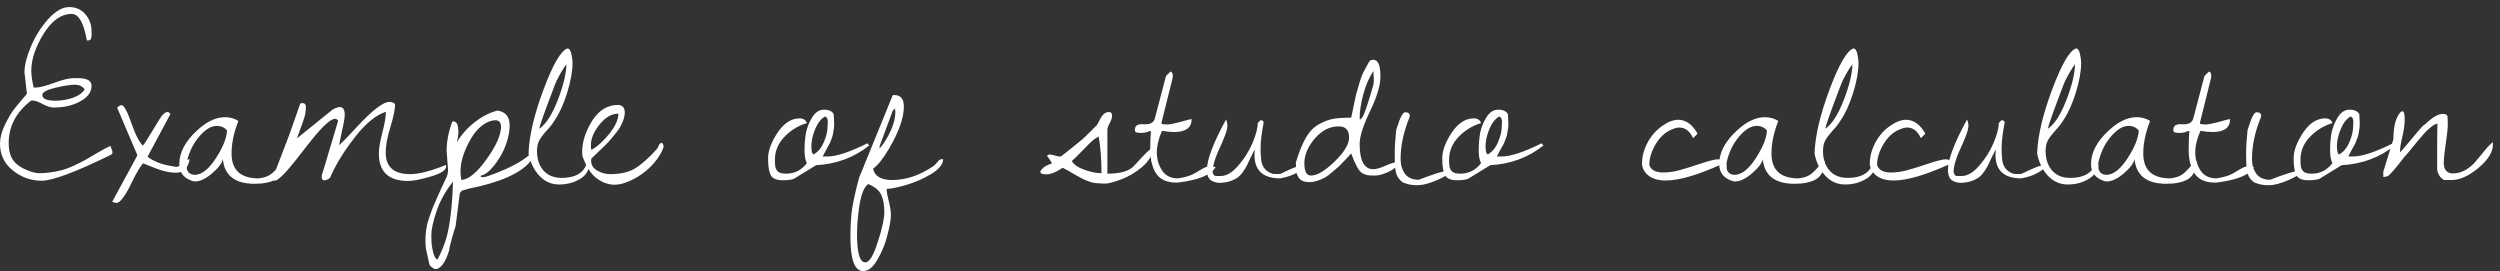 <?xml version="1.0" encoding="UTF-8"?> <svg xmlns="http://www.w3.org/2000/svg" width="332" height="36" viewBox="0 0 332 36" fill="none"><rect x="0" y="0" width="332" height="36" fill="#333333" stroke="none"/><path d="M10.375 10.375C11.562 10.375 12.156 10.719 12.156 11.406C12.156 12.073 11.833 12.646 11.188 13.125C10.104 13.896 8.75 14.281 7.125 14.281C6.729 14.281 6.24 14.125 5.656 13.812C5.073 13.5 4.625 13.344 4.312 13.344H4.156C2.156 14.865 1.156 16.75 1.156 19C1.156 20.042 1.385 20.844 1.844 21.406C2.302 21.969 3.073 22.438 4.156 22.812C4.573 22.938 4.958 23 5.312 23C5.667 23 6.094 22.969 6.594 22.906C7.094 22.844 7.594 22.75 8.094 22.625C8.615 22.5 9.208 22.281 9.875 21.969C10.542 21.656 11.094 21.375 11.531 21.125C11.99 20.854 12.521 20.542 13.125 20.188C13.729 19.833 14.24 19.562 14.656 19.375C14.844 19.792 14.938 20.083 14.938 20.25C14.938 20.396 14.844 20.51 14.656 20.594C10.01 22.865 6.969 24 5.531 24C4.115 24 2.833 23.542 1.688 22.625C0.562 21.708 0 20.531 0 19.094C0 18.302 0.219 17.458 0.656 16.562C1.094 15.667 1.5 14.979 1.875 14.5C2.25 14.021 2.812 13.344 3.562 12.469V12.344L3.25 9.594C3.25 8.677 3.531 7.552 4.094 6.219C4.656 4.865 5.417 3.646 6.375 2.562C7.354 1.479 8.292 0.938 9.188 0.938C10.083 0.938 10.802 1.26 11.344 1.906C11.885 2.531 12.156 3.271 12.156 4.125C12.156 4.146 12.156 4.229 12.156 4.375C12.177 4.521 12.177 4.635 12.156 4.719C12.156 4.802 12.146 4.896 12.125 5C12.083 5.25 11.938 5.375 11.688 5.375H11.531C11.281 3.896 10.906 2.865 10.406 2.281C10.135 1.99 9.844 1.844 9.531 1.844C8.135 1.844 6.885 2.729 5.781 4.5C4.698 6.271 4.156 7.896 4.156 9.375C4.156 9.958 4.26 10.708 4.469 11.625H4.75C5.25 11.625 6.062 11.417 7.188 11C8.333 10.583 9.198 10.375 9.781 10.375C9.99 10.375 10.188 10.375 10.375 10.375ZM5.625 12.625C5.625 13.125 6.219 13.375 7.406 13.375C8.135 13.375 8.875 13.25 9.625 13C10.375 12.75 10.917 12.375 11.25 11.875C10.958 11.458 10.521 11.25 9.938 11.25C9.354 11.25 8.49 11.385 7.344 11.656C6.198 11.927 5.625 12.25 5.625 12.625ZM25.188 21.156C24.958 22.344 24.365 22.938 23.406 22.938C22.594 22.938 21.698 22.75 20.719 22.375C19.74 21.979 19.167 21.75 19 21.688C18.604 22.146 18.146 22.906 17.625 23.969C17.125 25.031 16.698 25.792 16.344 26.25C16.01 26.708 15.729 26.938 15.5 26.938C15.271 26.938 15.073 26.885 14.906 26.781L18.25 20.625L15.562 14.312C15.771 14.083 15.958 13.969 16.125 13.969C16.312 13.969 16.51 14.177 16.719 14.594C16.948 14.99 17.26 15.76 17.656 16.906C18.052 18.031 18.49 18.844 18.969 19.344C19.198 19.073 19.635 18.396 20.281 17.312C20.99 16.125 21.385 15.49 21.469 15.406C21.552 15.302 21.635 15.219 21.719 15.156C21.802 15.073 21.896 15 22 14.938C22.25 14.792 22.458 14.865 22.625 15.156L19.594 20.812C20.385 21.417 21.406 21.823 22.656 22.031C23.052 22.094 23.281 22.135 23.344 22.156C23.406 22.156 23.438 22.156 23.438 22.156C23.667 22.156 23.948 21.99 24.281 21.656C24.615 21.323 24.917 21.156 25.188 21.156ZM31.656 16.062C31.052 17.604 30.75 19.042 30.75 20.375C30.75 22.583 31.948 23.688 34.344 23.688C34.948 23.604 35.396 23.479 35.688 23.312C36 23.146 36.333 22.865 36.688 22.469C37.042 22.052 37.385 21.708 37.719 21.438H37.875C37.771 22.604 37.365 23.396 36.656 23.812C35.969 24.208 35.021 24.406 33.812 24.406C31.208 24.406 29.802 23.312 29.594 21.125C29.49 21.667 29.01 22.302 28.156 23.031C27.323 23.74 26.573 24.094 25.906 24.094C25.865 24.094 25.812 24.094 25.75 24.094C24.458 23.74 23.812 22.969 23.812 21.781C23.812 20.24 24.615 18.74 26.219 17.281C27.469 16.135 28.688 15.562 29.875 15.562C30.542 15.562 31.135 15.729 31.656 16.062ZM24.781 21.625C24.781 21.958 24.792 22.229 24.812 22.438C24.854 22.625 24.958 22.802 25.125 22.969C25.312 23.135 25.573 23.219 25.906 23.219C26.823 23.177 27.74 22.448 28.656 21.031C29.594 19.594 30.094 18.365 30.156 17.344C29.823 16.927 29.365 16.719 28.781 16.719C28.031 16.719 27.25 17.198 26.438 18.156C25.625 19.115 25.073 20.271 24.781 21.625ZM59.219 21.906C59.24 21.99 59.25 22.052 59.25 22.094C59.25 22.594 58.573 23.042 57.219 23.438C55.885 23.833 54.875 24.031 54.188 24.031C51.604 24.031 50.312 22.812 50.312 20.375C50.312 19.729 50.469 18.802 50.781 17.594C51.094 16.385 51.25 15.469 51.25 14.844C49.938 15.26 48.573 16.375 47.156 18.188C45.74 19.979 44.625 21.792 43.812 23.625C43.688 23.75 43.521 23.844 43.312 23.906C43.104 23.969 42.948 23.958 42.844 23.875C42.76 23.771 42.719 23.635 42.719 23.469C42.719 23.281 42.802 22.969 42.969 22.531L44.906 16.031C44.802 15.865 44.667 15.781 44.5 15.781C43.958 15.781 43.01 16.604 41.656 18.25C41.302 18.667 40.531 19.646 39.344 21.188C37.865 23.062 36.906 24 36.469 24C36.427 24 36.365 23.969 36.281 23.906C36.198 23.823 36.167 23.76 36.188 23.719L38.438 17.844L39.875 13.75C39.979 13.708 40.073 13.688 40.156 13.688C40.469 13.688 40.625 13.865 40.625 14.219C40.625 14.573 40.583 14.938 40.5 15.312C40.417 15.667 40.062 16.688 39.438 18.375L44.156 14.562C44.552 14.333 44.875 14.219 45.125 14.219C45.562 14.219 45.781 14.562 45.781 15.25C45.781 15.646 45.656 16.375 45.406 17.438C45.177 18.5 45.052 19.115 45.031 19.281C45.406 18.969 46.188 18.167 47.375 16.875C49.438 14.646 50.885 13.531 51.719 13.531C52.01 13.531 52.26 13.625 52.469 13.812C52.469 14.5 52.26 15.521 51.844 16.875C51.427 18.229 51.219 19.354 51.219 20.25C51.219 22.167 52.302 23.125 54.469 23.125C55.635 23.125 57.219 22.719 59.219 21.906ZM61.062 25.656L60.5 30.062C60.417 30.271 60.26 30.781 60.031 31.594C59.802 32.406 59.677 32.948 59.656 33.219C59.177 34.802 58.583 35.646 57.875 35.75L57.719 35.719C57.677 35.719 57.573 35.656 57.406 35.531C57.219 35.406 57.115 35.312 57.094 35.25C57.052 35.208 56.99 34.99 56.906 34.594C56.823 34.198 56.74 33.812 56.656 33.438C56.552 33.083 56.5 32.583 56.5 31.938C56.5 31.292 56.552 30.708 56.656 30.188C56.74 29.688 56.906 29.104 57.156 28.438C57.385 27.771 57.604 27.219 57.812 26.781C58 26.344 58.26 25.76 58.594 25.031C58.948 24.302 59.188 23.792 59.312 23.5C59.438 23.208 59.5 22.885 59.5 22.531L59.312 20.062C59.312 18.792 59.562 17.49 60.062 16.156C60.125 16.135 60.177 16.125 60.219 16.125C60.656 16.125 60.875 16.594 60.875 17.531C60.875 17.948 60.802 18.406 60.656 18.906C61.323 17.823 62.135 16.917 63.094 16.188C64.073 15.438 65.062 14.938 66.062 14.688C67.146 14.833 67.688 15.51 67.688 16.719C67.688 16.99 67.656 17.302 67.594 17.656C67.344 19.177 66.688 20.615 65.625 21.969C64.979 22.781 64.396 23.229 63.875 23.312C63.854 23.333 63.844 23.375 63.844 23.438C63.844 23.5 63.948 23.531 64.156 23.531C64.385 23.531 64.927 23.365 65.781 23.031C67.76 22.26 69.219 21.479 70.156 20.688C70.385 20.5 70.531 20.344 70.594 20.219C70.615 19.927 70.677 19.792 70.781 19.812C70.885 19.833 70.938 19.917 70.938 20.062C70.938 20.188 70.917 20.344 70.875 20.531C70.562 21.635 69.406 22.635 67.406 23.531C66.031 24.135 64.302 24.646 62.219 25.062C62.156 25.083 62.052 25.115 61.906 25.156C61.51 25.26 61.312 25.323 61.312 25.344L61.062 25.656ZM60.156 24.125C59.135 25.417 58.406 26.729 57.969 28.062C57.51 29.417 57.281 30.469 57.281 31.219C57.281 31.99 57.312 32.51 57.375 32.781C57.438 33.073 57.479 33.281 57.5 33.406C57.521 33.552 57.552 33.656 57.594 33.719C57.615 33.802 57.646 33.896 57.688 34C57.771 34.229 57.906 34.385 58.094 34.469C58.885 33.01 59.406 31.479 59.656 29.875C59.927 28.271 60.094 26.354 60.156 24.125ZM65.781 15.969C65.635 15.969 65.469 15.99 65.281 16.031C64.052 16.365 63.01 17.396 62.156 19.125C61.49 20.438 61.156 21.656 61.156 22.781C61.156 23.177 61.198 23.552 61.281 23.906C62.24 23.823 63.333 22.927 64.562 21.219C65.875 19.406 66.531 17.948 66.531 16.844C66.531 16.26 66.281 15.969 65.781 15.969ZM70.188 20.375C70.271 18.042 70.938 15.208 72.188 11.875C73.438 8.542 74.49 6.729 75.344 6.438C75.594 6.438 75.771 6.677 75.875 7.156C75.979 7.635 76.031 8.031 76.031 8.344C76.031 9.469 75.792 10.802 75.312 12.344C74.833 13.865 74.271 15.094 73.625 16.031C73.375 16.448 73.031 16.885 72.594 17.344C72.177 17.802 71.854 18.229 71.625 18.625C71.417 19 71.312 19.479 71.312 20.062C71.312 21.104 71.594 21.958 72.156 22.625C72.74 23.292 73.552 23.625 74.594 23.625C76.323 23.625 77.417 23.031 77.875 21.844H78.219C78.219 22.656 77.812 23.302 77 23.781C76.188 24.26 75.271 24.5 74.25 24.5C73.229 24.5 72.354 24.115 71.625 23.344C70.896 22.552 70.417 21.562 70.188 20.375ZM75.219 8.531C75.052 8.719 74.771 9.156 74.375 9.844C74 10.531 73.781 10.979 73.719 11.188C72.323 14.833 71.625 16.802 71.625 17.094C72.5 16.49 73.312 15.229 74.062 13.312C74.812 11.375 75.198 9.781 75.219 8.531ZM77.344 20.719C77.323 20.531 77.312 20.354 77.312 20.188C77.312 18.854 77.75 17.479 78.625 16.062C79.521 14.646 80.667 13.938 82.062 13.938C82.333 13.938 82.552 14.021 82.719 14.188C82.885 14.333 82.969 14.594 82.969 14.969C82.969 15.323 82.865 15.75 82.656 16.25C82.469 16.729 82.167 17.219 81.75 17.719C81.354 18.219 81.01 18.625 80.719 18.938C80.427 19.25 80.01 19.656 79.469 20.156C78.948 20.656 78.635 20.958 78.531 21.062C78.51 21.229 78.5 21.323 78.5 21.344C78.5 21.906 78.771 22.344 79.312 22.656C79.854 22.969 80.417 23.125 81 23.125C82.396 23.125 83.5 22.875 84.312 22.375C85.146 21.875 86.104 21.031 87.188 19.844C87.354 19.635 87.448 19.469 87.469 19.344C87.51 19.219 87.625 19.083 87.812 18.938C88.021 19.021 88.125 19.219 88.125 19.531C87.917 20.177 87.5 20.875 86.875 21.625C86.25 22.354 85.51 22.979 84.656 23.5C83.469 24.188 82.458 24.531 81.625 24.531C80.812 24.531 80.021 24.25 79.25 23.688C78.479 23.125 77.844 22.135 77.344 20.719ZM82.125 15.094C81.229 15.094 80.396 15.573 79.625 16.531C78.854 17.49 78.469 18.406 78.469 19.281C78.469 19.573 78.49 19.781 78.531 19.906C79.302 19.49 80.094 18.781 80.906 17.781C81.719 16.76 82.125 15.865 82.125 15.094ZM110.719 15.156L110.781 16.344C110.781 16.781 110.75 17.125 110.688 17.375C110.646 17.604 110.615 17.781 110.594 17.906C110.573 18.031 110.521 18.198 110.438 18.406C110.354 18.594 110.302 18.729 110.281 18.812C110.26 18.896 110.188 19.052 110.062 19.281C109.938 19.51 109.854 19.656 109.812 19.719C109.792 19.781 109.698 19.958 109.531 20.25C109.385 20.521 109.292 20.698 109.25 20.781H109.875C111.083 20.781 112.854 20.198 115.188 19.031L115.438 19.312C113.438 20.917 111.083 21.792 108.375 21.938L105.625 23.625C105.375 23.833 104.823 23.938 103.969 23.938C103.135 23.938 102.594 23.708 102.344 23.25C102.115 22.771 102 22.031 102 21.031C102 20.031 102.417 18.896 103.25 17.625C104.104 16.354 105.083 15.719 106.188 15.719C106.688 15.719 107.01 15.927 107.156 16.344C105.99 16.698 104.99 17.312 104.156 18.188C103.323 19.062 102.906 20.073 102.906 21.219C102.906 21.615 102.927 21.927 102.969 22.156C103.01 22.385 103.125 22.594 103.312 22.781C103.5 22.969 103.865 23.062 104.406 23.062C105.531 23.062 106.448 22.594 107.156 21.656C106.948 21.302 106.844 20.729 106.844 19.938C106.844 19.125 106.906 18.365 107.031 17.656C107.177 16.927 107.458 16.229 107.875 15.562C108.292 14.896 108.812 14.562 109.438 14.562C110.062 14.562 110.49 14.76 110.719 15.156ZM109.906 16.625L109.938 16.219C109.938 15.802 109.812 15.552 109.562 15.469C109.021 15.781 108.583 16.344 108.25 17.156C107.917 17.969 107.75 18.719 107.75 19.406C107.75 20.094 107.854 20.458 108.062 20.5C108.646 20.167 109.094 19.625 109.406 18.875C109.74 18.125 109.906 17.396 109.906 16.688V16.625ZM112.938 31.469C112.938 30.052 113.01 28.823 113.156 27.781C113.302 26.76 113.615 25.365 114.094 23.594L118.562 12.625C118.646 12.625 118.719 12.625 118.781 12.625C119.615 12.625 120.031 13.135 120.031 14.156C120.031 15.635 119.385 17.479 118.094 19.688C117.302 21.042 116.583 21.948 115.938 22.406C116.167 23.406 117.01 23.906 118.469 23.906C120.302 23.906 122.115 23.302 123.906 22.094C124.094 21.969 124.25 21.823 124.375 21.656C124.521 21.469 124.646 21.333 124.75 21.25C124.854 21.167 125.021 21.125 125.25 21.125C125.25 21.792 124.729 22.448 123.688 23.094C122.646 23.719 121.562 24.198 120.438 24.531C119.333 24.865 118.438 25.052 117.75 25.094C117.75 25.469 117.844 26.01 118.031 26.719C118.219 27.448 118.312 28.073 118.312 28.594C118.312 29.135 118.167 29.979 117.875 31.125C117.604 32.271 117.167 33.365 116.562 34.406C115.979 35.469 115.333 36 114.625 36C113.5 36 112.938 34.49 112.938 31.469ZM113.812 31.125C113.812 33.604 114.177 34.844 114.906 34.844C115.448 34.844 116 33.948 116.562 32.156C117.146 30.385 117.438 29.042 117.438 28.125C117.438 27.229 117.302 26.479 117.031 25.875C116.76 25.292 116.188 24.812 115.312 24.438C114.792 24.771 114.406 25.667 114.156 27.125C113.927 28.583 113.812 29.917 113.812 31.125ZM116.812 19.406V19.719C117.375 19.073 117.865 18.292 118.281 17.375C118.698 16.458 118.906 15.625 118.906 14.875C118.906 14.833 118.896 14.75 118.875 14.625C118.875 14.5 118.875 14.427 118.875 14.406L118.562 14.688L116.812 19.406ZM140.562 20.781H140.875C141.146 20.594 141.677 20.177 142.469 19.531C143.281 18.865 143.729 18.5 143.812 18.438C143.917 18.354 144.521 17.76 145.625 16.656C145.708 16.552 145.833 16.333 146 16C146.354 15.25 146.771 14.875 147.25 14.875C147.542 14.875 147.688 15.031 147.688 15.344C147.688 15.635 147.583 15.969 147.375 16.344C147.167 16.719 147.062 17.01 147.062 17.219V23.062C148.771 23.062 149.938 22.729 150.562 22.062C150.812 21.812 151.156 21.438 151.594 20.938C152.052 20.438 152.521 20 153 19.625V19.938C153 20.667 152.552 21.417 151.656 22.188C150.76 22.938 149.823 23.49 148.844 23.844C147.865 24.198 147.188 24.375 146.812 24.375C146.438 24.375 146.177 24.365 146.031 24.344C145.469 24.344 144.938 24.24 144.438 24.031C143.938 23.844 143.354 23.552 142.688 23.156C142.042 22.76 141.521 22.469 141.125 22.281C140.25 22.865 139.531 23.156 138.969 23.156C138.427 23.156 138.156 23.042 138.156 22.812C138.156 22.708 138.26 22.552 138.469 22.344C138.656 22.135 139.073 21.917 139.719 21.688L139.125 20.781C139.021 20.698 139.031 20.635 139.156 20.594C139.281 20.531 139.375 20.5 139.438 20.5L139.969 20.625C140.344 20.729 140.542 20.781 140.562 20.781ZM142.344 21.375C142.573 21.833 143.115 22.219 143.969 22.531C144.823 22.844 145.594 23 146.281 23C146.281 21.188 146.156 19.562 145.906 18.125C145.448 18.396 145.156 18.594 145.031 18.719C144.906 18.823 144.469 19.26 143.719 20.031C142.969 20.802 142.51 21.25 142.344 21.375ZM152.844 17.375L152.469 17.469C152.406 17.531 152.229 17.583 151.938 17.625C151.646 17.667 151.365 17.667 151.094 17.625C150.823 17.583 150.698 17.479 150.719 17.312C150.677 16.708 151.062 16.438 151.875 16.5C152.729 16.562 153.229 16.292 153.375 15.688L154.844 10.094L155.438 9.5C155.646 9.562 155.75 9.75 155.75 10.062L155.719 10.375L154.25 16.281V16.438C154.417 16.5 154.667 16.531 155 16.531C155.333 16.531 155.927 16.417 156.781 16.188C157.635 15.938 158.125 15.812 158.25 15.812C158.25 16.958 157.479 17.531 155.938 17.531C155.458 17.531 154.917 17.479 154.312 17.375C153.854 18.417 153.625 19.375 153.625 20.25C153.625 21.104 153.854 21.896 154.312 22.625C154.771 23.333 155.479 23.688 156.438 23.688C157.417 23.542 158.167 23.312 158.688 23C159.229 22.667 159.625 22.438 159.875 22.312C160.125 22.167 160.375 22.094 160.625 22.094C160.875 22.094 161.146 22.125 161.438 22.188C160.854 23.229 159.167 23.917 156.375 24.25C156.312 24.25 156.26 24.25 156.219 24.25C154.781 24.25 153.812 23.719 153.312 22.656C152.938 21.885 152.75 21 152.75 20C152.75 18.979 152.781 18.104 152.844 17.375ZM167.812 16.281C167.542 17.656 167.406 18.802 167.406 19.719C167.406 20.635 167.469 21.312 167.594 21.75C167.74 22.167 167.969 22.49 168.281 22.719C168.615 22.948 168.896 23.073 169.125 23.094C169.375 23.115 169.677 23.115 170.031 23.094C171.531 22.365 172.427 22 172.719 22C173.031 22 173.188 22.052 173.188 22.156C173.188 22.302 172.885 22.552 172.281 22.906C171.677 23.26 170.927 23.521 170.031 23.688C167.74 23.688 166.594 22.646 166.594 20.562C166.594 20.333 166.604 20.094 166.625 19.844C166.5 20.073 166.323 20.427 166.094 20.906C165.885 21.365 165.719 21.719 165.594 21.969C165.469 22.219 165.281 22.521 165.031 22.875C164.781 23.208 164.531 23.458 164.281 23.625C163.594 24.062 162.792 24.281 161.875 24.281C161.479 24.24 161.156 24.146 160.906 24C160.49 23.771 160.281 23.281 160.281 22.531C160.281 21.198 161.125 18.979 162.812 15.875C162.938 16.125 163 16.406 163 16.719C163 17.01 162.896 17.427 162.688 17.969C162.5 18.49 162.188 19.219 161.75 20.156C161.333 21.094 161.094 21.927 161.031 22.656C161.031 23.094 161.177 23.333 161.469 23.375C161.573 23.375 161.781 23.375 162.094 23.375C162.865 23.375 163.646 22.917 164.438 22C165.25 21.062 165.885 20.052 166.344 18.969C166.802 17.865 167.031 16.99 167.031 16.344L167.375 15.969C167.667 15.969 167.812 16.073 167.812 16.281ZM172.094 21.562C172.51 20.188 172.958 19.083 173.438 18.25C173.938 17.417 174.531 16.823 175.219 16.469C175.906 16.094 176.531 15.865 177.094 15.781C177.656 15.677 178.438 15.625 179.438 15.625C179.5 15.375 179.604 14.885 179.75 14.156C179.896 13.406 180 12.906 180.062 12.656C180.146 12.385 180.26 11.979 180.406 11.438C180.656 10.542 180.906 9.865 181.156 9.406C181.427 8.927 181.594 8.625 181.656 8.5C181.719 8.375 181.76 8.292 181.781 8.25C181.823 8.188 181.875 8.125 181.938 8.062C182.021 7.979 182.156 7.938 182.344 7.938C182.99 7.938 183.312 8.625 183.312 10V10.281C183.312 11.365 182.854 12.865 181.938 14.781C181.021 16.677 180.562 18.125 180.562 19.125C180.562 21.354 181.167 22.469 182.375 22.469C182.771 22.469 183.312 22.312 184 22C184.688 21.688 185.229 21.531 185.625 21.531L185.938 21.562C185.583 22.104 185.052 22.531 184.344 22.844C183.656 23.156 183.083 23.312 182.625 23.312C182.188 23.312 181.885 23.302 181.719 23.281C181.552 23.26 181.396 23.219 181.25 23.156C181.104 23.073 180.979 23.01 180.875 22.969C180.792 22.927 180.688 22.833 180.562 22.688C180.458 22.521 180.375 22.406 180.312 22.344C180.271 22.281 180.198 22.135 180.094 21.906C179.99 21.677 179.917 21.531 179.875 21.469C179.854 21.406 179.781 21.229 179.656 20.938C179.552 20.646 179.479 20.458 179.438 20.375C179.375 20.438 179.135 20.698 178.719 21.156C178.302 21.594 178.01 21.896 177.844 22.062C177.677 22.208 177.385 22.458 176.969 22.812C176.573 23.167 176.24 23.417 175.969 23.562C175.198 23.979 174.51 24.188 173.906 24.188C173.323 24.188 172.896 24.052 172.625 23.781C172.375 23.49 172.219 23.188 172.156 22.875C172.115 22.542 172.094 22.104 172.094 21.562ZM177.75 16.781C176.583 16.781 175.531 17.323 174.594 18.406C173.677 19.49 173.219 20.583 173.219 21.688C173.219 22.771 173.51 23.312 174.094 23.312C174.906 23.312 175.948 22.698 177.219 21.469C178.51 20.219 179.156 19.156 179.156 18.281C179.156 17.76 179.042 17.385 178.812 17.156C178.604 16.906 178.25 16.781 177.75 16.781ZM182.406 9.438C181.865 10.188 181.417 11.198 181.062 12.469C180.729 13.719 180.562 14.771 180.562 15.625C180.562 15.667 180.573 15.76 180.594 15.906L180.875 15.625C181.125 15.375 181.635 13.896 182.406 11.188L182.438 10.812C182.438 10.562 182.438 10.406 182.438 10.344C182.438 10.281 182.427 10.125 182.406 9.875C182.406 9.625 182.406 9.479 182.406 9.438ZM185.406 17.312L185.531 16.906C185.948 15.573 186.302 14.906 186.594 14.906C187.01 14.906 187.219 15.062 187.219 15.375C187.219 15.438 187.208 15.5 187.188 15.562C186.396 17.5 186 19.344 186 21.094C186 21.885 186.198 22.552 186.594 23.094C186.99 23.615 187.594 23.875 188.406 23.875C190.448 23.083 191.729 22.688 192.25 22.688C192.417 22.688 192.5 22.729 192.5 22.812C192.5 23.062 191.958 23.427 190.875 23.906C189.792 24.365 188.938 24.594 188.312 24.594C187.708 24.594 187.25 24.542 186.938 24.438C186.625 24.354 186.396 24.271 186.25 24.188C186.104 24.104 185.927 23.927 185.719 23.656C185.51 23.365 185.375 22.99 185.312 22.531C185.25 22.052 185.219 21.375 185.219 20.5C185.219 19.625 185.281 18.562 185.406 17.312ZM200.25 15.156L200.312 16.344C200.312 16.781 200.281 17.125 200.219 17.375C200.177 17.604 200.146 17.781 200.125 17.906C200.104 18.031 200.052 18.198 199.969 18.406C199.885 18.594 199.833 18.729 199.812 18.812C199.792 18.896 199.719 19.052 199.594 19.281C199.469 19.51 199.385 19.656 199.344 19.719C199.323 19.781 199.229 19.958 199.062 20.25C198.917 20.521 198.823 20.698 198.781 20.781H199.406C200.615 20.781 202.385 20.198 204.719 19.031L204.969 19.312C202.969 20.917 200.615 21.792 197.906 21.938L195.156 23.625C194.906 23.833 194.354 23.938 193.5 23.938C192.667 23.938 192.125 23.708 191.875 23.25C191.646 22.771 191.531 22.031 191.531 21.031C191.531 20.031 191.948 18.896 192.781 17.625C193.635 16.354 194.615 15.719 195.719 15.719C196.219 15.719 196.542 15.927 196.688 16.344C195.521 16.698 194.521 17.312 193.688 18.188C192.854 19.062 192.438 20.073 192.438 21.219C192.438 21.615 192.458 21.927 192.5 22.156C192.542 22.385 192.656 22.594 192.844 22.781C193.031 22.969 193.396 23.062 193.938 23.062C195.062 23.062 195.979 22.594 196.688 21.656C196.479 21.302 196.375 20.729 196.375 19.938C196.375 19.125 196.438 18.365 196.562 17.656C196.708 16.927 196.99 16.229 197.406 15.562C197.823 14.896 198.344 14.562 198.969 14.562C199.594 14.562 200.021 14.76 200.25 15.156ZM199.438 16.625L199.469 16.219C199.469 15.802 199.344 15.552 199.094 15.469C198.552 15.781 198.115 16.344 197.781 17.156C197.448 17.969 197.281 18.719 197.281 19.406C197.281 20.094 197.385 20.458 197.594 20.5C198.177 20.167 198.625 19.625 198.938 18.875C199.271 18.125 199.438 17.396 199.438 16.688V16.625ZM220.875 22.906C221.583 22.906 222.312 22.802 223.062 22.594C223.812 22.385 224.75 22.094 225.875 21.719C227 21.344 227.75 21.156 228.125 21.156C228.5 21.156 228.688 21.26 228.688 21.469C228.688 21.573 228.667 21.688 228.625 21.812C225.458 23.25 222.99 23.969 221.219 23.969C220.219 23.969 219.438 23.74 218.875 23.281C218.333 22.823 218.062 22.292 218.062 21.688C218.062 21.062 218.177 20.438 218.406 19.812C218.927 18.417 219.771 17.344 220.938 16.594C221.625 16.135 222.26 15.906 222.844 15.906C223.865 15.906 224.719 16.5 225.406 17.688V17.781L224.844 18.344C224.406 17.406 223.802 16.938 223.031 16.938C222.76 16.938 222.479 17 222.188 17.125C221.167 17.479 220.333 18.26 219.688 19.469C219.25 20.281 219.031 21.094 219.031 21.906C219.24 22.573 219.854 22.906 220.875 22.906ZM236.156 16.062C235.552 17.604 235.25 19.042 235.25 20.375C235.25 22.583 236.448 23.688 238.844 23.688C239.448 23.604 239.896 23.479 240.188 23.312C240.5 23.146 240.833 22.865 241.188 22.469C241.542 22.052 241.885 21.708 242.219 21.438H242.375C242.271 22.604 241.865 23.396 241.156 23.812C240.469 24.208 239.521 24.406 238.312 24.406C235.708 24.406 234.302 23.312 234.094 21.125C233.99 21.667 233.51 22.302 232.656 23.031C231.823 23.74 231.073 24.094 230.406 24.094C230.365 24.094 230.312 24.094 230.25 24.094C228.958 23.74 228.312 22.969 228.312 21.781C228.312 20.24 229.115 18.74 230.719 17.281C231.969 16.135 233.188 15.562 234.375 15.562C235.042 15.562 235.635 15.729 236.156 16.062ZM229.281 21.625C229.281 21.958 229.292 22.229 229.312 22.438C229.354 22.625 229.458 22.802 229.625 22.969C229.812 23.135 230.073 23.219 230.406 23.219C231.323 23.177 232.24 22.448 233.156 21.031C234.094 19.594 234.594 18.365 234.656 17.344C234.323 16.927 233.865 16.719 233.281 16.719C232.531 16.719 231.75 17.198 230.938 18.156C230.125 19.115 229.573 20.271 229.281 21.625ZM240.969 20.375C241.052 18.042 241.719 15.208 242.969 11.875C244.219 8.542 245.271 6.729 246.125 6.438C246.375 6.438 246.552 6.677 246.656 7.156C246.76 7.635 246.812 8.031 246.812 8.344C246.812 9.469 246.573 10.802 246.094 12.344C245.615 13.865 245.052 15.094 244.406 16.031C244.156 16.448 243.812 16.885 243.375 17.344C242.958 17.802 242.635 18.229 242.406 18.625C242.198 19 242.094 19.479 242.094 20.062C242.094 21.104 242.375 21.958 242.938 22.625C243.521 23.292 244.333 23.625 245.375 23.625C247.104 23.625 248.198 23.031 248.656 21.844H249C249 22.656 248.594 23.302 247.781 23.781C246.969 24.26 246.052 24.5 245.031 24.5C244.01 24.5 243.135 24.115 242.406 23.344C241.677 22.552 241.198 21.562 240.969 20.375ZM246 8.531C245.833 8.719 245.552 9.156 245.156 9.844C244.781 10.531 244.562 10.979 244.5 11.188C243.104 14.833 242.406 16.802 242.406 17.094C243.281 16.49 244.094 15.229 244.844 13.312C245.594 11.375 245.979 9.781 246 8.531ZM251.125 22.906C251.833 22.906 252.562 22.802 253.312 22.594C254.062 22.385 255 22.094 256.125 21.719C257.25 21.344 258 21.156 258.375 21.156C258.75 21.156 258.938 21.26 258.938 21.469C258.938 21.573 258.917 21.688 258.875 21.812C255.708 23.25 253.24 23.969 251.469 23.969C250.469 23.969 249.688 23.74 249.125 23.281C248.583 22.823 248.312 22.292 248.312 21.688C248.312 21.062 248.427 20.438 248.656 19.812C249.177 18.417 250.021 17.344 251.188 16.594C251.875 16.135 252.51 15.906 253.094 15.906C254.115 15.906 254.969 16.5 255.656 17.688V17.781L255.094 18.344C254.656 17.406 254.052 16.938 253.281 16.938C253.01 16.938 252.729 17 252.438 17.125C251.417 17.479 250.583 18.26 249.938 19.469C249.5 20.281 249.281 21.094 249.281 21.906C249.49 22.573 250.104 22.906 251.125 22.906ZM266.219 16.281C265.948 17.656 265.812 18.802 265.812 19.719C265.812 20.635 265.875 21.312 266 21.75C266.146 22.167 266.375 22.49 266.688 22.719C267.021 22.948 267.302 23.073 267.531 23.094C267.781 23.115 268.083 23.115 268.438 23.094C269.938 22.365 270.833 22 271.125 22C271.438 22 271.594 22.052 271.594 22.156C271.594 22.302 271.292 22.552 270.688 22.906C270.083 23.26 269.333 23.521 268.438 23.688C266.146 23.688 265 22.646 265 20.562C265 20.333 265.01 20.094 265.031 19.844C264.906 20.073 264.729 20.427 264.5 20.906C264.292 21.365 264.125 21.719 264 21.969C263.875 22.219 263.688 22.521 263.438 22.875C263.188 23.208 262.938 23.458 262.688 23.625C262 24.062 261.198 24.281 260.281 24.281C259.885 24.24 259.562 24.146 259.312 24C258.896 23.771 258.688 23.281 258.688 22.531C258.688 21.198 259.531 18.979 261.219 15.875C261.344 16.125 261.406 16.406 261.406 16.719C261.406 17.01 261.302 17.427 261.094 17.969C260.906 18.49 260.594 19.219 260.156 20.156C259.74 21.094 259.5 21.927 259.438 22.656C259.438 23.094 259.583 23.333 259.875 23.375C259.979 23.375 260.188 23.375 260.5 23.375C261.271 23.375 262.052 22.917 262.844 22C263.656 21.062 264.292 20.052 264.75 18.969C265.208 17.865 265.438 16.99 265.438 16.344L265.781 15.969C266.073 15.969 266.219 16.073 266.219 16.281ZM270.531 20.375C270.615 18.042 271.281 15.208 272.531 11.875C273.781 8.542 274.833 6.729 275.688 6.438C275.938 6.438 276.115 6.677 276.219 7.156C276.323 7.635 276.375 8.031 276.375 8.344C276.375 9.469 276.135 10.802 275.656 12.344C275.177 13.865 274.615 15.094 273.969 16.031C273.719 16.448 273.375 16.885 272.938 17.344C272.521 17.802 272.198 18.229 271.969 18.625C271.76 19 271.656 19.479 271.656 20.062C271.656 21.104 271.938 21.958 272.5 22.625C273.083 23.292 273.896 23.625 274.938 23.625C276.667 23.625 277.76 23.031 278.219 21.844H278.562C278.562 22.656 278.156 23.302 277.344 23.781C276.531 24.26 275.615 24.5 274.594 24.5C273.573 24.5 272.698 24.115 271.969 23.344C271.24 22.552 270.76 21.562 270.531 20.375ZM275.562 8.531C275.396 8.719 275.115 9.156 274.719 9.844C274.344 10.531 274.125 10.979 274.062 11.188C272.667 14.833 271.969 16.802 271.969 17.094C272.844 16.49 273.656 15.229 274.406 13.312C275.156 11.375 275.542 9.781 275.562 8.531ZM285.531 16.062C284.927 17.604 284.625 19.042 284.625 20.375C284.625 22.583 285.823 23.688 288.219 23.688C288.823 23.604 289.271 23.479 289.562 23.312C289.875 23.146 290.208 22.865 290.562 22.469C290.917 22.052 291.26 21.708 291.594 21.438H291.75C291.646 22.604 291.24 23.396 290.531 23.812C289.844 24.208 288.896 24.406 287.688 24.406C285.083 24.406 283.677 23.312 283.469 21.125C283.365 21.667 282.885 22.302 282.031 23.031C281.198 23.74 280.448 24.094 279.781 24.094C279.74 24.094 279.688 24.094 279.625 24.094C278.333 23.74 277.688 22.969 277.688 21.781C277.688 20.24 278.49 18.74 280.094 17.281C281.344 16.135 282.562 15.562 283.75 15.562C284.417 15.562 285.01 15.729 285.531 16.062ZM278.656 21.625C278.656 21.958 278.667 22.229 278.688 22.438C278.729 22.625 278.833 22.802 279 22.969C279.188 23.135 279.448 23.219 279.781 23.219C280.698 23.177 281.615 22.448 282.531 21.031C283.469 19.594 283.969 18.365 284.031 17.344C283.698 16.927 283.24 16.719 282.656 16.719C281.906 16.719 281.125 17.198 280.312 18.156C279.5 19.115 278.948 20.271 278.656 21.625ZM290.75 17.375L290.375 17.469C290.312 17.531 290.135 17.583 289.844 17.625C289.552 17.667 289.271 17.667 289 17.625C288.729 17.583 288.604 17.479 288.625 17.312C288.583 16.708 288.969 16.438 289.781 16.5C290.635 16.562 291.135 16.292 291.281 15.688L292.75 10.094L293.344 9.5C293.552 9.562 293.656 9.75 293.656 10.062L293.625 10.375L292.156 16.281V16.438C292.323 16.5 292.573 16.531 292.906 16.531C293.24 16.531 293.833 16.417 294.688 16.188C295.542 15.938 296.031 15.812 296.156 15.812C296.156 16.958 295.385 17.531 293.844 17.531C293.365 17.531 292.823 17.479 292.219 17.375C291.76 18.417 291.531 19.375 291.531 20.25C291.531 21.104 291.76 21.896 292.219 22.625C292.677 23.333 293.385 23.688 294.344 23.688C295.323 23.542 296.073 23.312 296.594 23C297.135 22.667 297.531 22.438 297.781 22.312C298.031 22.167 298.281 22.094 298.531 22.094C298.781 22.094 299.052 22.125 299.344 22.188C298.76 23.229 297.073 23.917 294.281 24.25C294.219 24.25 294.167 24.25 294.125 24.25C292.688 24.25 291.719 23.719 291.219 22.656C290.844 21.885 290.656 21 290.656 20C290.656 18.979 290.688 18.104 290.75 17.375ZM298.469 17.312L298.594 16.906C299.01 15.573 299.365 14.906 299.656 14.906C300.073 14.906 300.281 15.062 300.281 15.375C300.281 15.438 300.271 15.5 300.25 15.562C299.458 17.5 299.062 19.344 299.062 21.094C299.062 21.885 299.26 22.552 299.656 23.094C300.052 23.615 300.656 23.875 301.469 23.875C303.51 23.083 304.792 22.688 305.312 22.688C305.479 22.688 305.562 22.729 305.562 22.812C305.562 23.062 305.021 23.427 303.938 23.906C302.854 24.365 302 24.594 301.375 24.594C300.771 24.594 300.312 24.542 300 24.438C299.688 24.354 299.458 24.271 299.312 24.188C299.167 24.104 298.99 23.927 298.781 23.656C298.573 23.365 298.438 22.99 298.375 22.531C298.312 22.052 298.281 21.375 298.281 20.5C298.281 19.625 298.344 18.562 298.469 17.312ZM313.312 15.156L313.375 16.344C313.375 16.781 313.344 17.125 313.281 17.375C313.24 17.604 313.208 17.781 313.188 17.906C313.167 18.031 313.115 18.198 313.031 18.406C312.948 18.594 312.896 18.729 312.875 18.812C312.854 18.896 312.781 19.052 312.656 19.281C312.531 19.51 312.448 19.656 312.406 19.719C312.385 19.781 312.292 19.958 312.125 20.25C311.979 20.521 311.885 20.698 311.844 20.781H312.469C313.677 20.781 315.448 20.198 317.781 19.031L318.031 19.312C316.031 20.917 313.677 21.792 310.969 21.938L308.219 23.625C307.969 23.833 307.417 23.938 306.562 23.938C305.729 23.938 305.188 23.708 304.938 23.25C304.708 22.771 304.594 22.031 304.594 21.031C304.594 20.031 305.01 18.896 305.844 17.625C306.698 16.354 307.677 15.719 308.781 15.719C309.281 15.719 309.604 15.927 309.75 16.344C308.583 16.698 307.583 17.312 306.75 18.188C305.917 19.062 305.5 20.073 305.5 21.219C305.5 21.615 305.521 21.927 305.562 22.156C305.604 22.385 305.719 22.594 305.906 22.781C306.094 22.969 306.458 23.062 307 23.062C308.125 23.062 309.042 22.594 309.75 21.656C309.542 21.302 309.438 20.729 309.438 19.938C309.438 19.125 309.5 18.365 309.625 17.656C309.771 16.927 310.052 16.229 310.469 15.562C310.885 14.896 311.406 14.562 312.031 14.562C312.656 14.562 313.083 14.76 313.312 15.156ZM312.5 16.625L312.531 16.219C312.531 15.802 312.406 15.552 312.156 15.469C311.615 15.781 311.177 16.344 310.844 17.156C310.51 17.969 310.344 18.719 310.344 19.406C310.344 20.094 310.448 20.458 310.656 20.5C311.24 20.167 311.688 19.625 312 18.875C312.333 18.125 312.5 17.396 312.5 16.688V16.625ZM323.656 20.75C323.656 20.375 323.656 19.729 323.656 18.812C323.677 17.875 323.688 17.073 323.688 16.406C323.104 16.531 322.25 17.281 321.125 18.656C320.021 20.031 319.417 20.75 319.312 20.812C318.5 21.896 317.865 22.667 317.406 23.125C317.219 23.375 316.917 23.5 316.5 23.5V22.812L317.844 18.469C317.844 16.948 318.104 15.823 318.625 15.094C318.771 14.885 318.906 14.781 319.031 14.781C319.24 14.781 319.344 15.135 319.344 15.844C319.344 16.531 319.24 17.302 319.031 18.156C318.823 18.99 318.719 19.688 318.719 20.25C318.885 20.083 319.385 19.5 320.219 18.5C321.052 17.5 321.552 16.917 321.719 16.75C321.865 16.667 322.115 16.458 322.469 16.125C323.219 15.458 323.875 15.125 324.438 15.125C324.75 15.125 324.948 15.229 325.031 15.438C325.052 15.667 325.062 16.042 325.062 16.562C325.062 17.062 324.979 17.865 324.812 18.969C324.646 20.052 324.552 20.917 324.531 21.562C324.531 22.542 324.938 23.031 325.75 23.031C326.333 23.031 326.896 22.875 327.438 22.562C327.979 22.229 328.417 21.865 328.75 21.469C329.083 21.052 329.469 20.583 329.906 20.062C330.344 19.521 330.729 19.125 331.062 18.875V19.188C331.062 20.188 330.417 21.229 329.125 22.312C327.833 23.375 326.656 23.906 325.594 23.906H324.562C324.25 23.698 324.042 23.5 323.938 23.312C323.854 23.125 323.792 22.99 323.75 22.906C323.708 22.823 323.677 22.698 323.656 22.531C323.656 22.344 323.656 22.208 323.656 22.125V20.75Z" fill="white"></path></svg> 